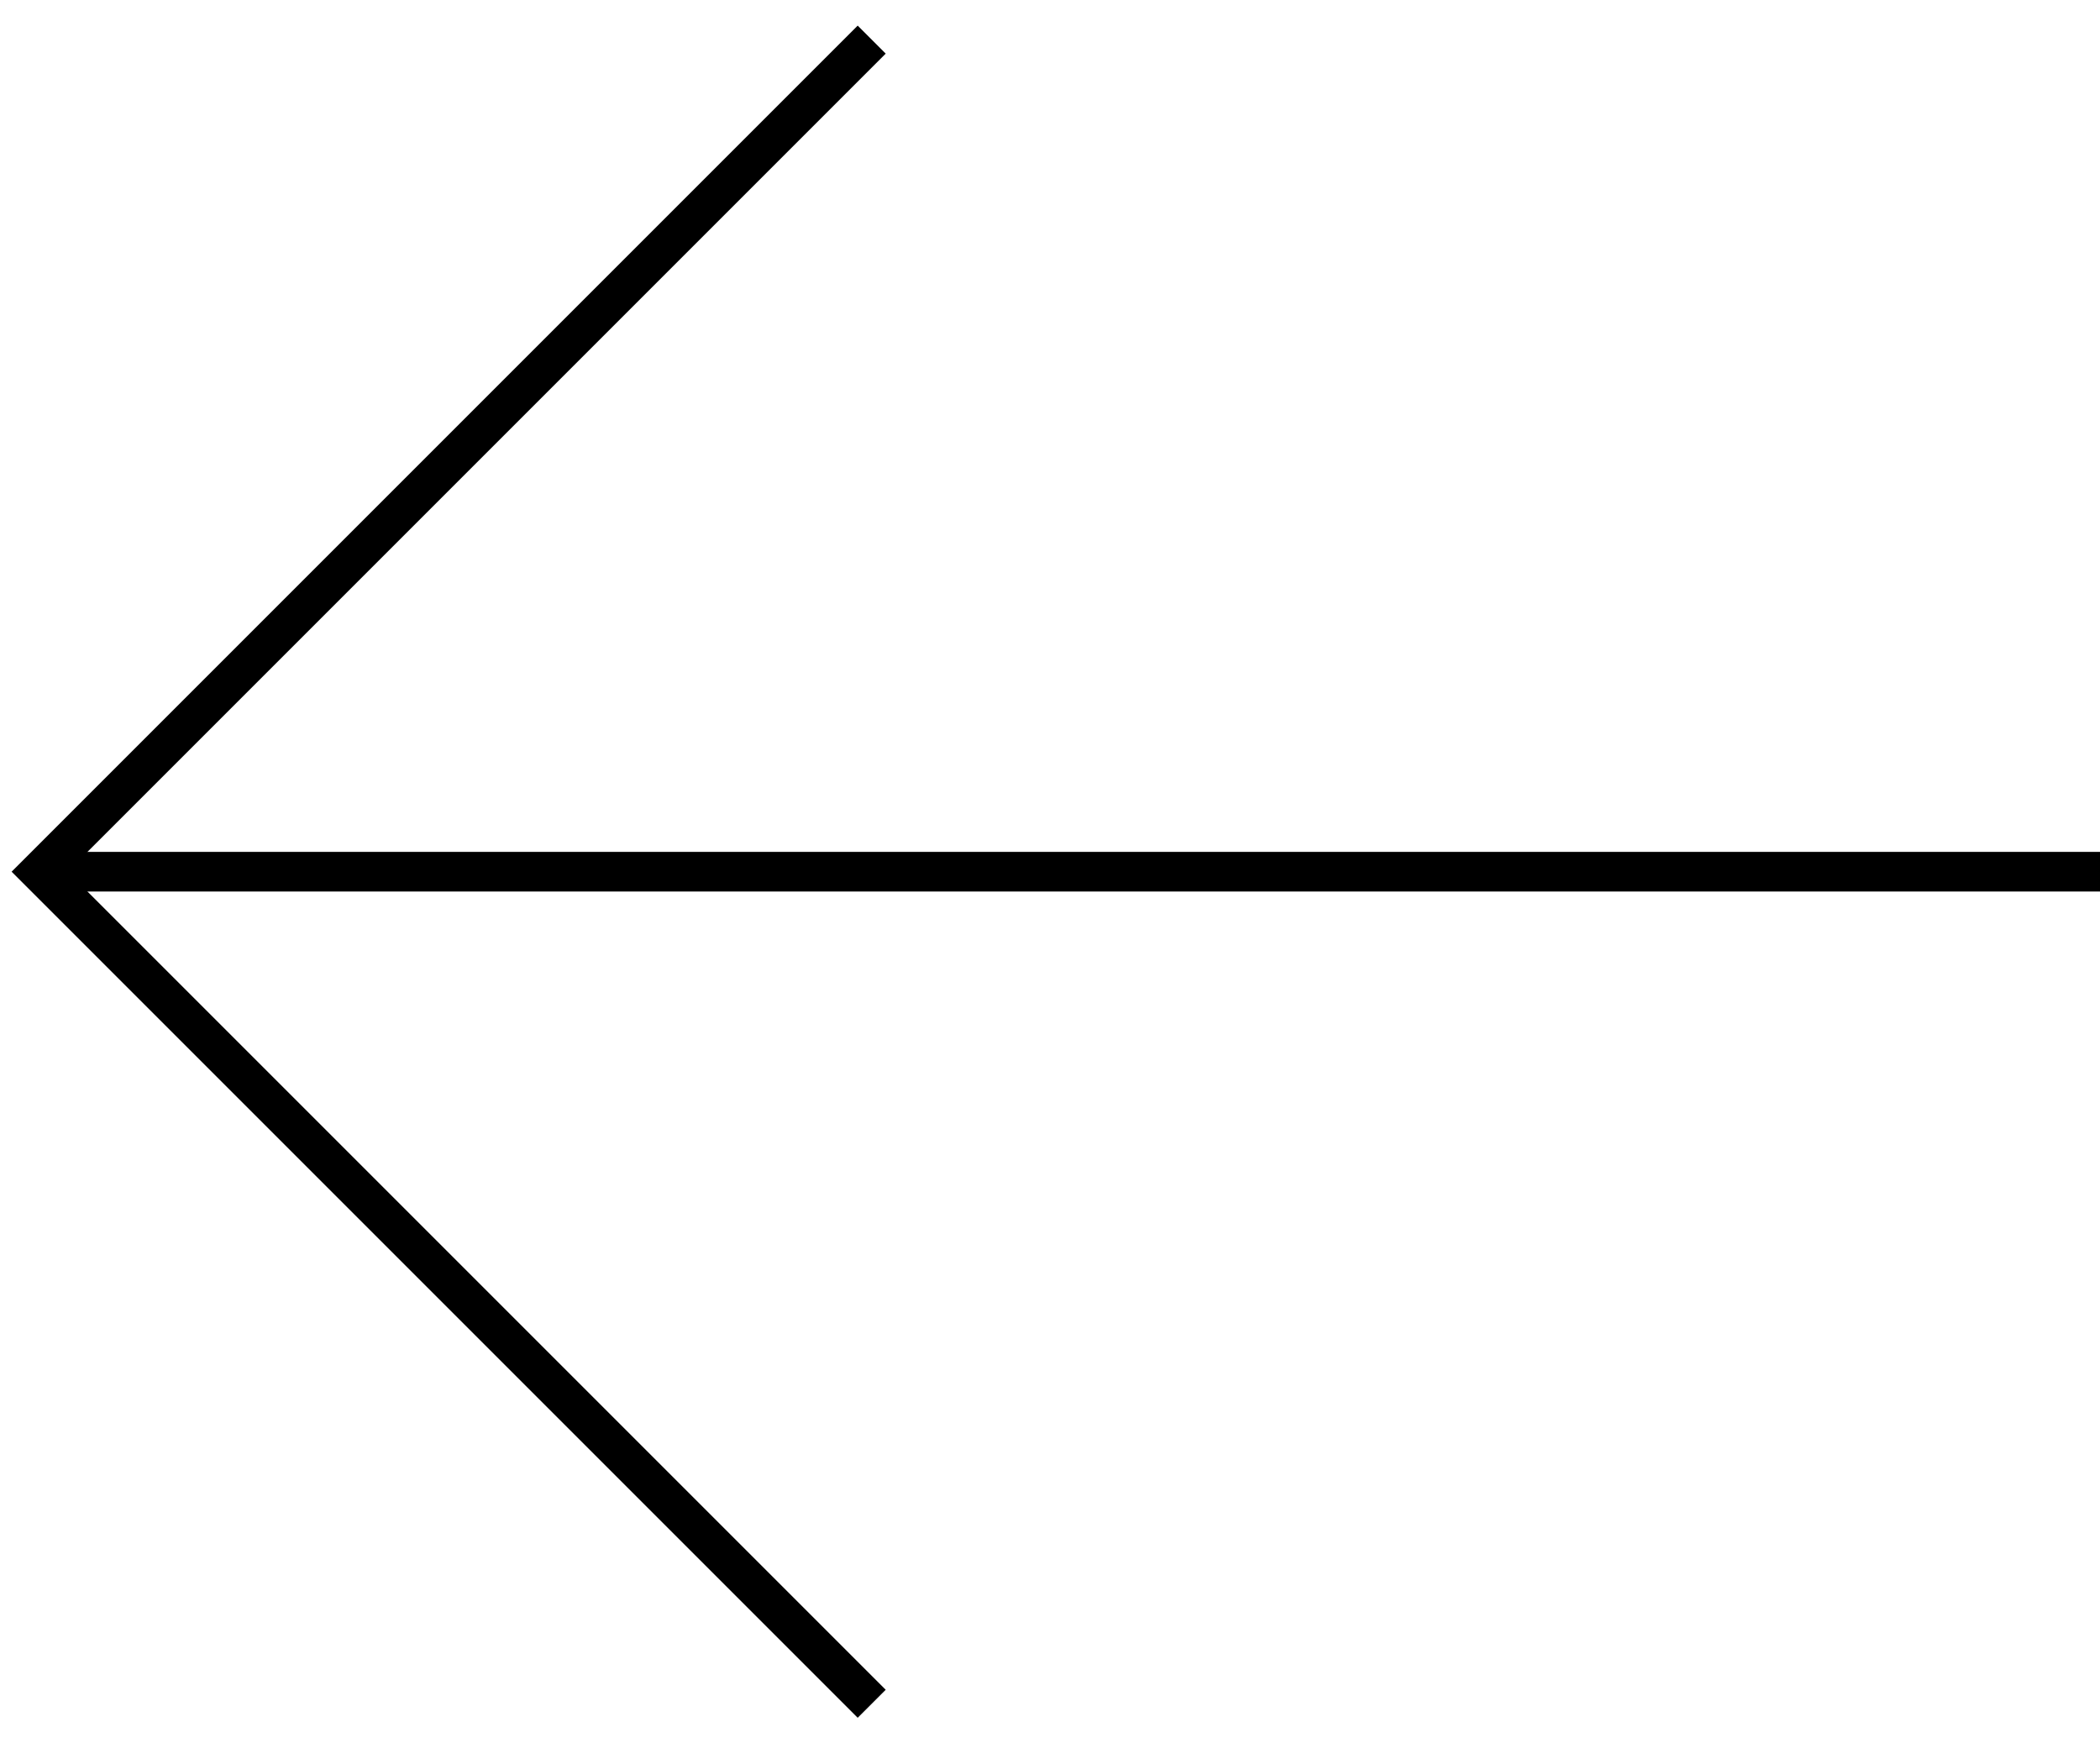 <?xml version="1.0" encoding="UTF-8"?> <svg xmlns="http://www.w3.org/2000/svg" width="53" height="44" viewBox="0 0 53 44" fill="none"><path d="M53 22L1 22" stroke="black"></path><path d="M22 43L1 22L22 1" stroke="black"></path></svg> 